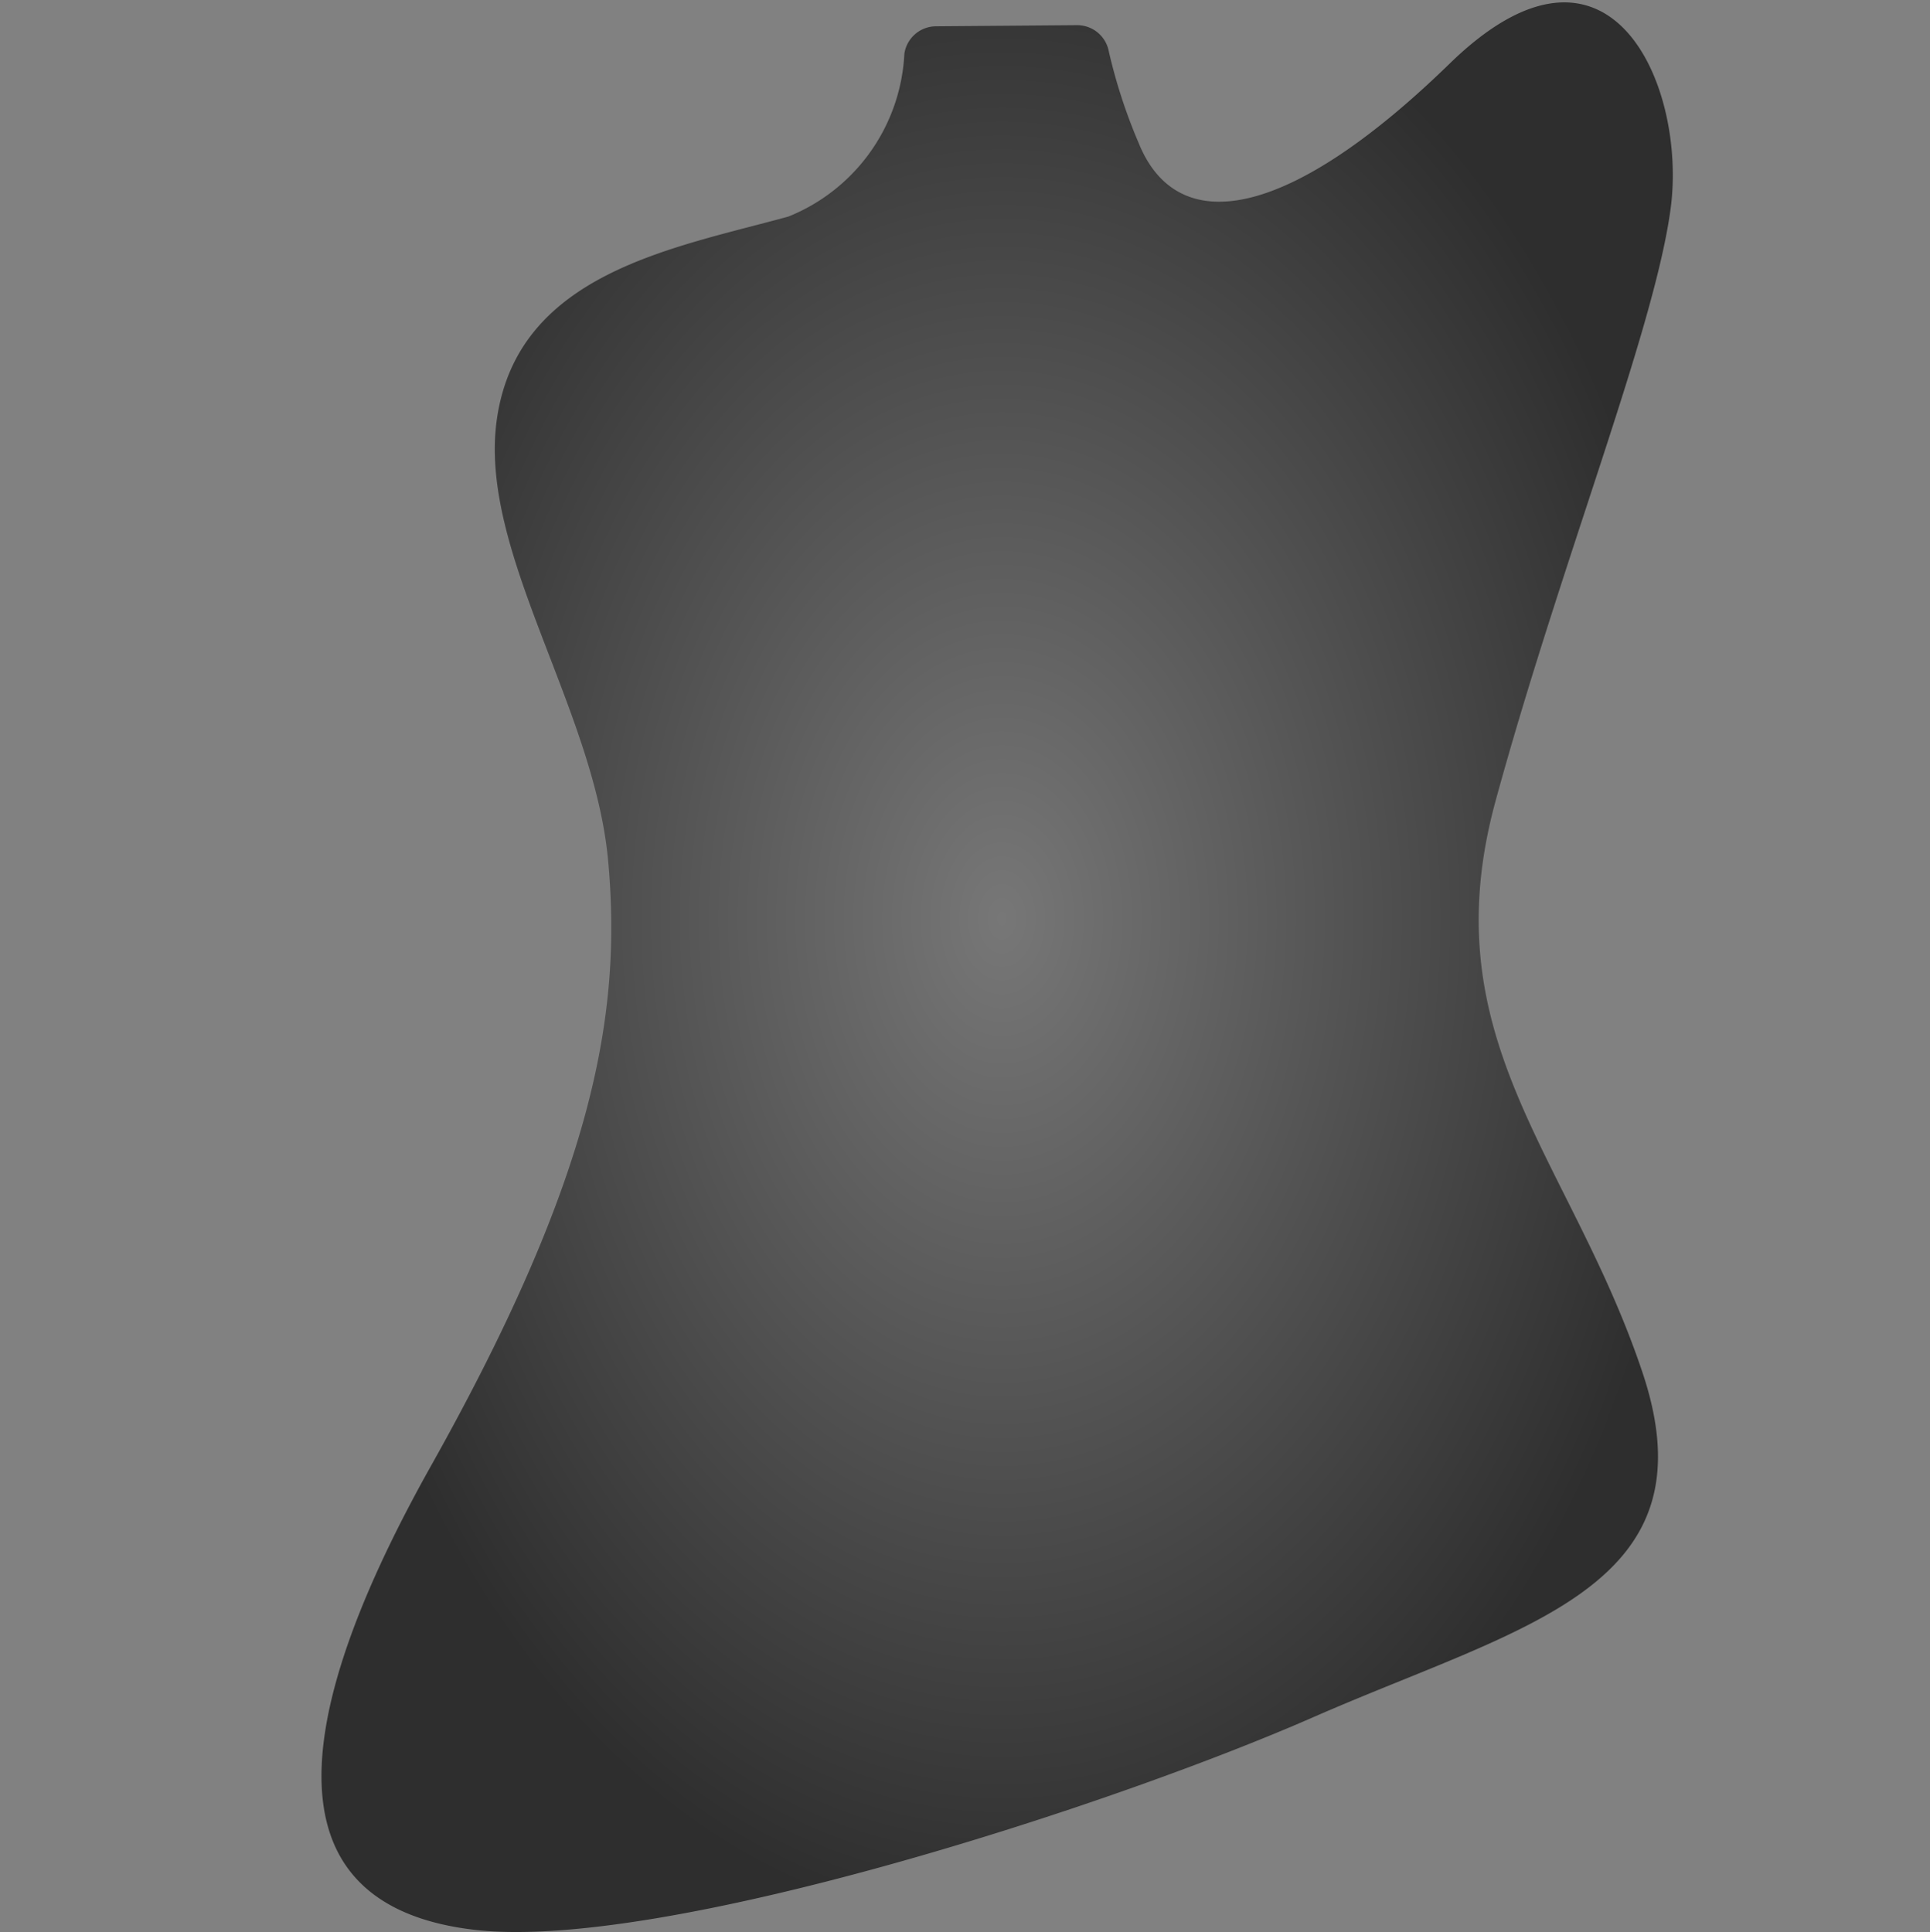 <svg xmlns="http://www.w3.org/2000/svg" xmlns:xlink="http://www.w3.org/1999/xlink" width="24" height="24.029" viewBox="0 0 24 24.029"><rect x="0" y="0" width="24" height="24.029" fill="#808080" stroke="none"/><defs><radialGradient id="a" cx="0.5" cy="0.5" r="0.5" gradientUnits="objectBoundingBox"><stop offset="0" stop-color="#777"/><stop offset="1" stop-color="#2e2e2e"/></radialGradient></defs><g transform="translate(-213.488 -796.629)"><rect width="24" height="24" transform="translate(213.488 796.629)" fill="rgba(255,255,255,0.01)"/><path d="M3244.224,11.048a.4.4,0,0,0-.394.341,2.306,2.306,0,0,1-1.441,2.025c-1.429.394-3.364.7-3.626,2.519-.236,1.639,1.207,3.585,1.383,5.489s-.176,3.916-2.2,7.526-1.759,5.514.55,5.776,7.827-1.51,10.422-2.647,4.991-1.6,4.09-4.288-2.639-4.135-1.825-7.111,1.979-5.863,2.177-7.373-.748-3.741-2.748-1.794-3.386,2.188-3.87.985a6.708,6.708,0,0,1-.37-1.137.4.4,0,0,0-.4-.325Z" transform="translate(-3019.096 785.908)" fill="url(#a)"/></g></svg>